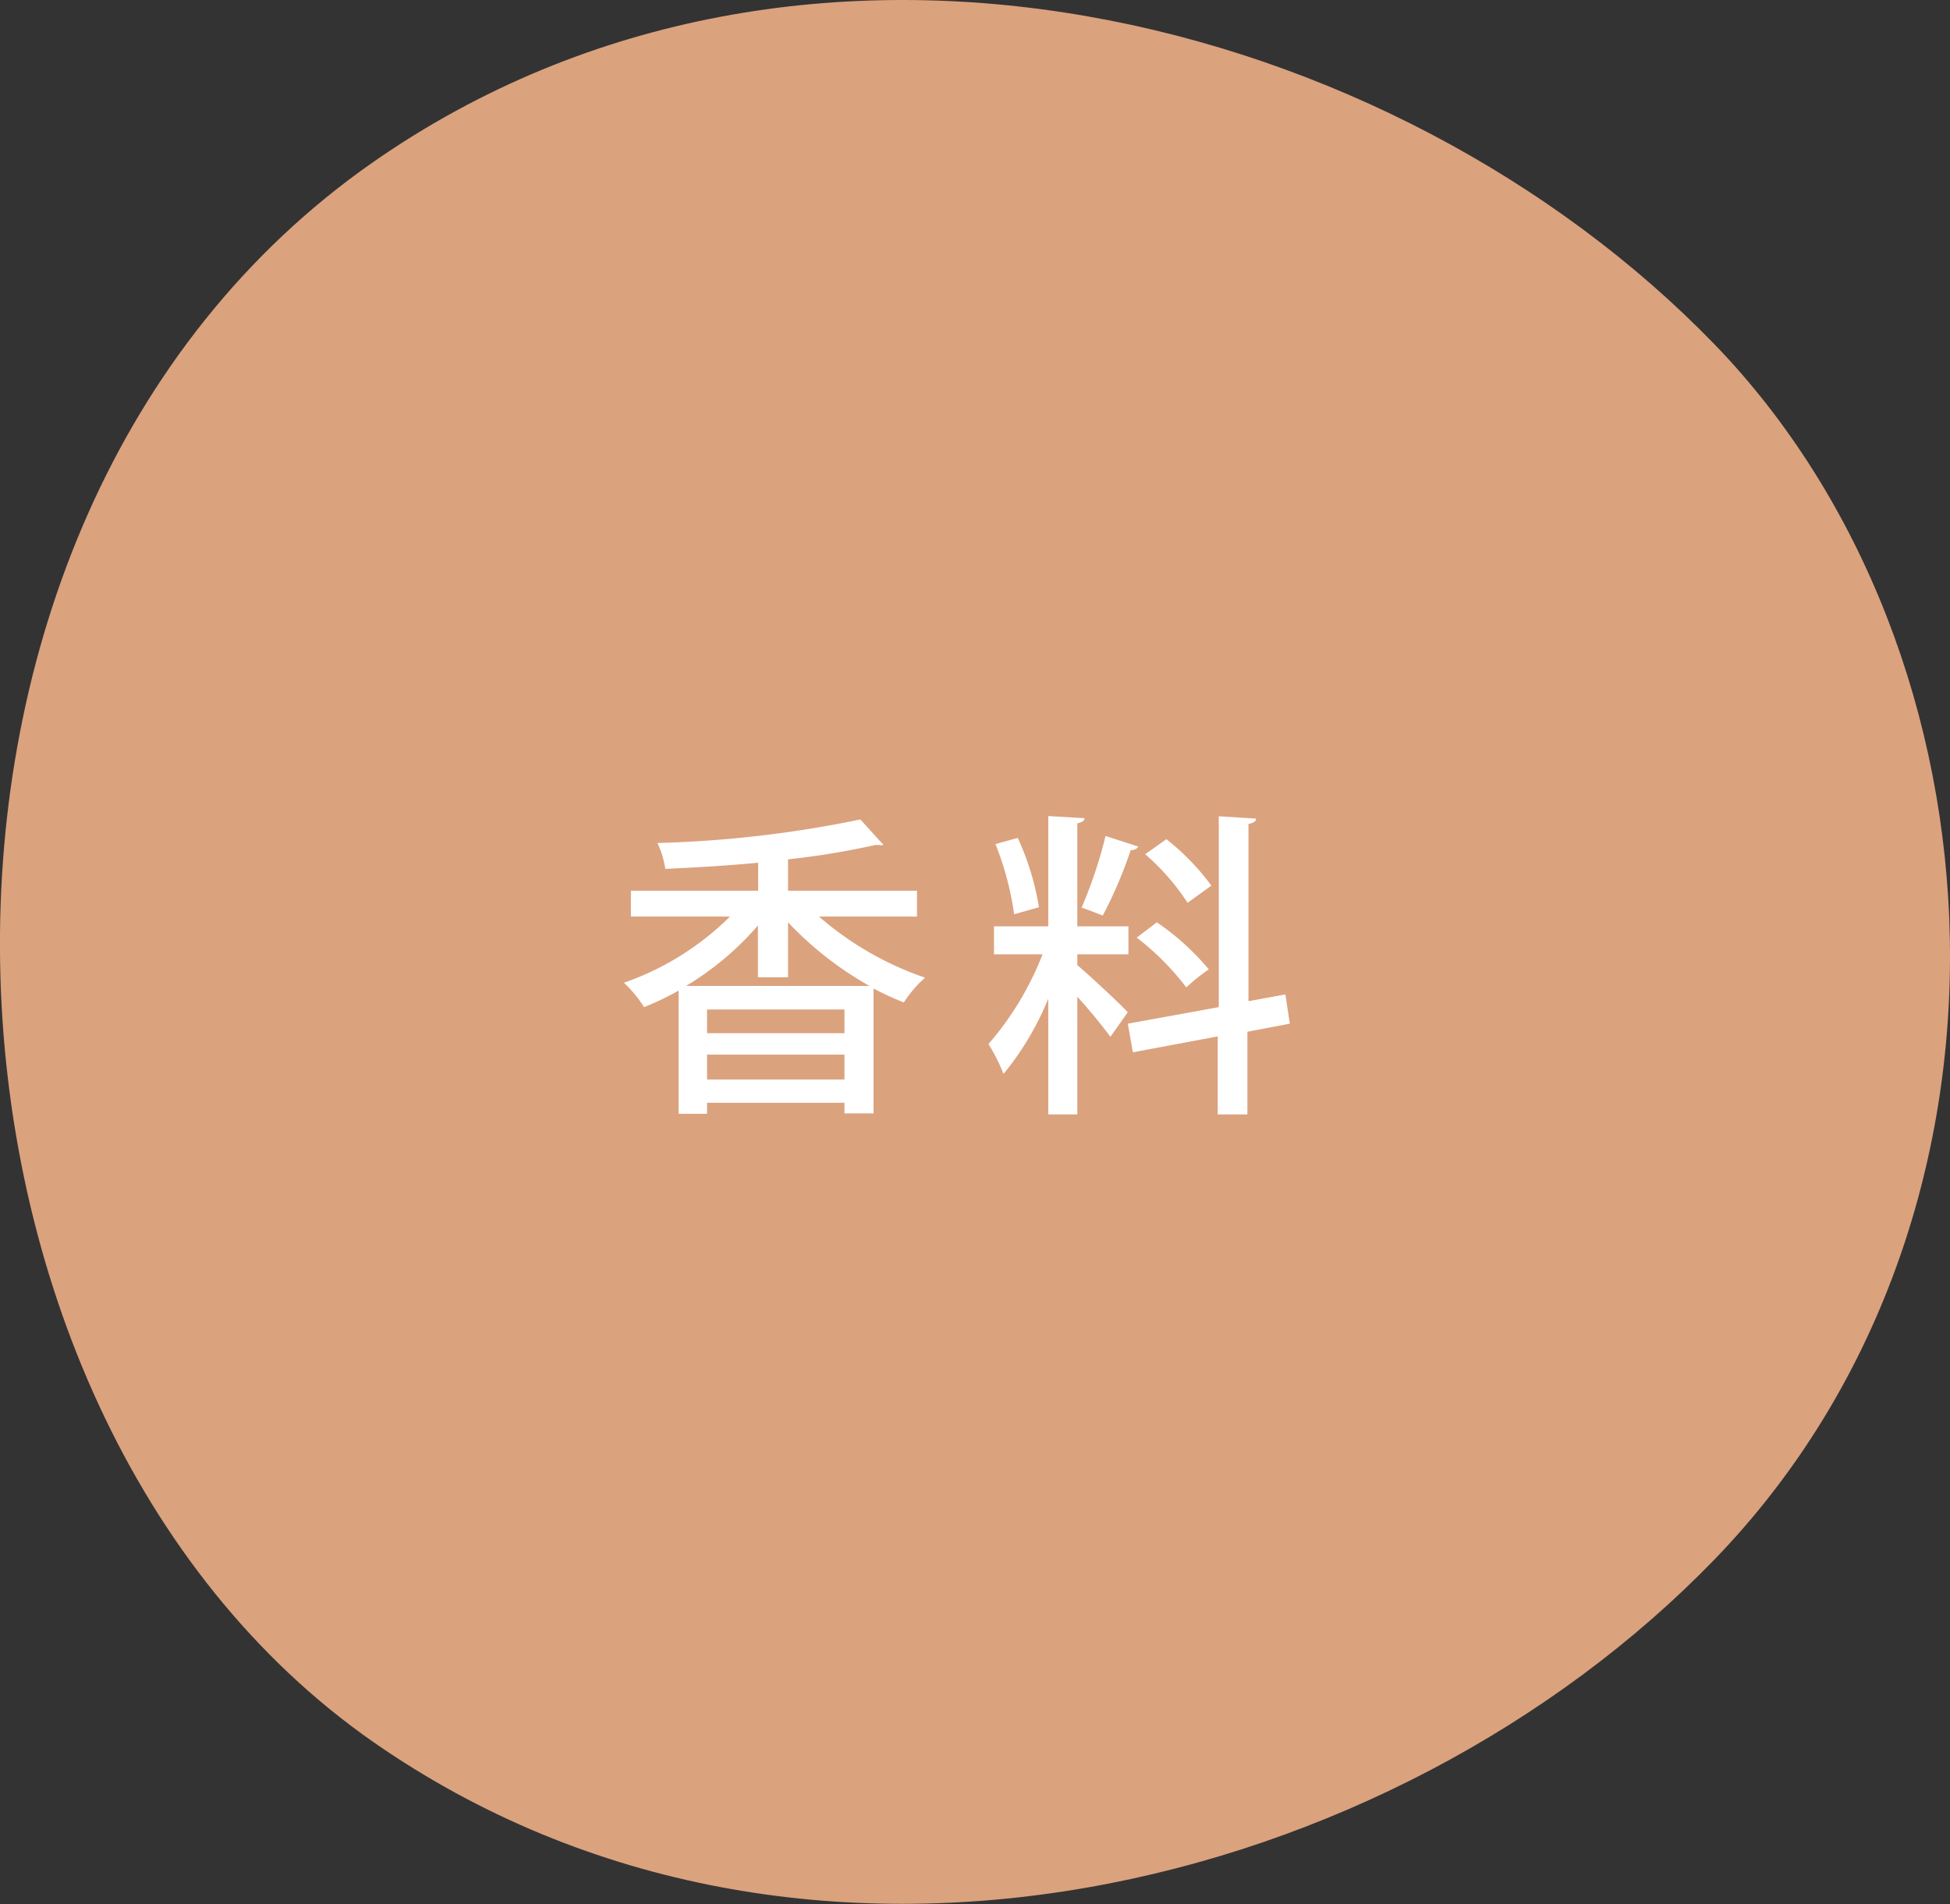 <svg xmlns="http://www.w3.org/2000/svg" viewBox="0 0 91.95 89.78"><rect x="0" y="0" width="91.95" height="89.78" fill="#333333" stroke="none"/><defs><style>.cls-1{fill:#dba27e;}.cls-2{isolation:isolate;}.cls-3{fill:#fff;}</style></defs><g id="レイヤー_2" data-name="レイヤー 2"><g id="text"><path id="パス_19" data-name="パス 19" class="cls-1" d="M17.6,82.14c20.4,14.2,48.14,7,63.24-8.6,15.53-16.05,14.08-42.75,0-57.31C65.73.63,38-6.57,17.6,7.64-6.8,24.64-4.92,66.44,17.6,82.14Z"/><g class="cls-2"><path class="cls-3" d="M43.24,43.22H38.62a15,15,0,0,0,5,2.88,5.59,5.59,0,0,0-1,1.17,13.93,13.93,0,0,1-1.43-.66V52.5H39.82V52H33.34v.52H32V46.71a13.42,13.42,0,0,1-1.63.78,5.76,5.76,0,0,0-.95-1.15,13.32,13.32,0,0,0,5-3.12H29.75V42h6V40.68c-1.46.14-3,.23-4.38.29A4.29,4.29,0,0,0,31,39.75a54,54,0,0,0,9.57-1.11l1.09,1.2a.38.38,0,0,1-.21,0,.5.5,0,0,1-.16,0,36.64,36.64,0,0,1-4.13.68V42h6.08Zm-7.5.42a14,14,0,0,1-3.39,2.85H41a16.15,16.15,0,0,1-3.84-3v2.59H35.74Zm4.08,5.08V47.6H33.34v1.12ZM33.34,50.9h6.48V49.73H33.34Z"/><path class="cls-3" d="M50.8,45.51c.51.42,2.05,1.86,2.38,2.22l-.82,1.16A24.68,24.68,0,0,0,50.8,47v5.55H49.43V47.09a13.76,13.76,0,0,1-2.11,3.55,8.46,8.46,0,0,0-.71-1.41A14.4,14.4,0,0,0,49.16,45H46.87V43.68h2.56v-5.2l1.71.1c0,.12-.12.2-.34.24v4.86h2.41V45H50.8Zm-2.81-6a12.51,12.51,0,0,1,1,3.27l-1.17.33a14.22,14.22,0,0,0-.88-3.31Zm5.69.41a.37.37,0,0,1-.36.16A21,21,0,0,1,52,43.17c-.27-.1-.71-.28-1-.37a21.28,21.28,0,0,0,1.13-3.38Zm7.14,8.35-2,.38v3.9h-1.4V48.87l-4,.75-.24-1.35,4.29-.78v-9l1.76.11c0,.12-.12.21-.36.25v8.36l1.74-.32Zm-6.27-4.78A12,12,0,0,1,57,45.71a8.39,8.39,0,0,0-1.06.85,12.61,12.61,0,0,0-2.34-2.35ZM55,39.57a11.36,11.36,0,0,1,2.12,2.19L56,42.57A10.92,10.92,0,0,0,54,40.28Z"/></g></g></g></svg>